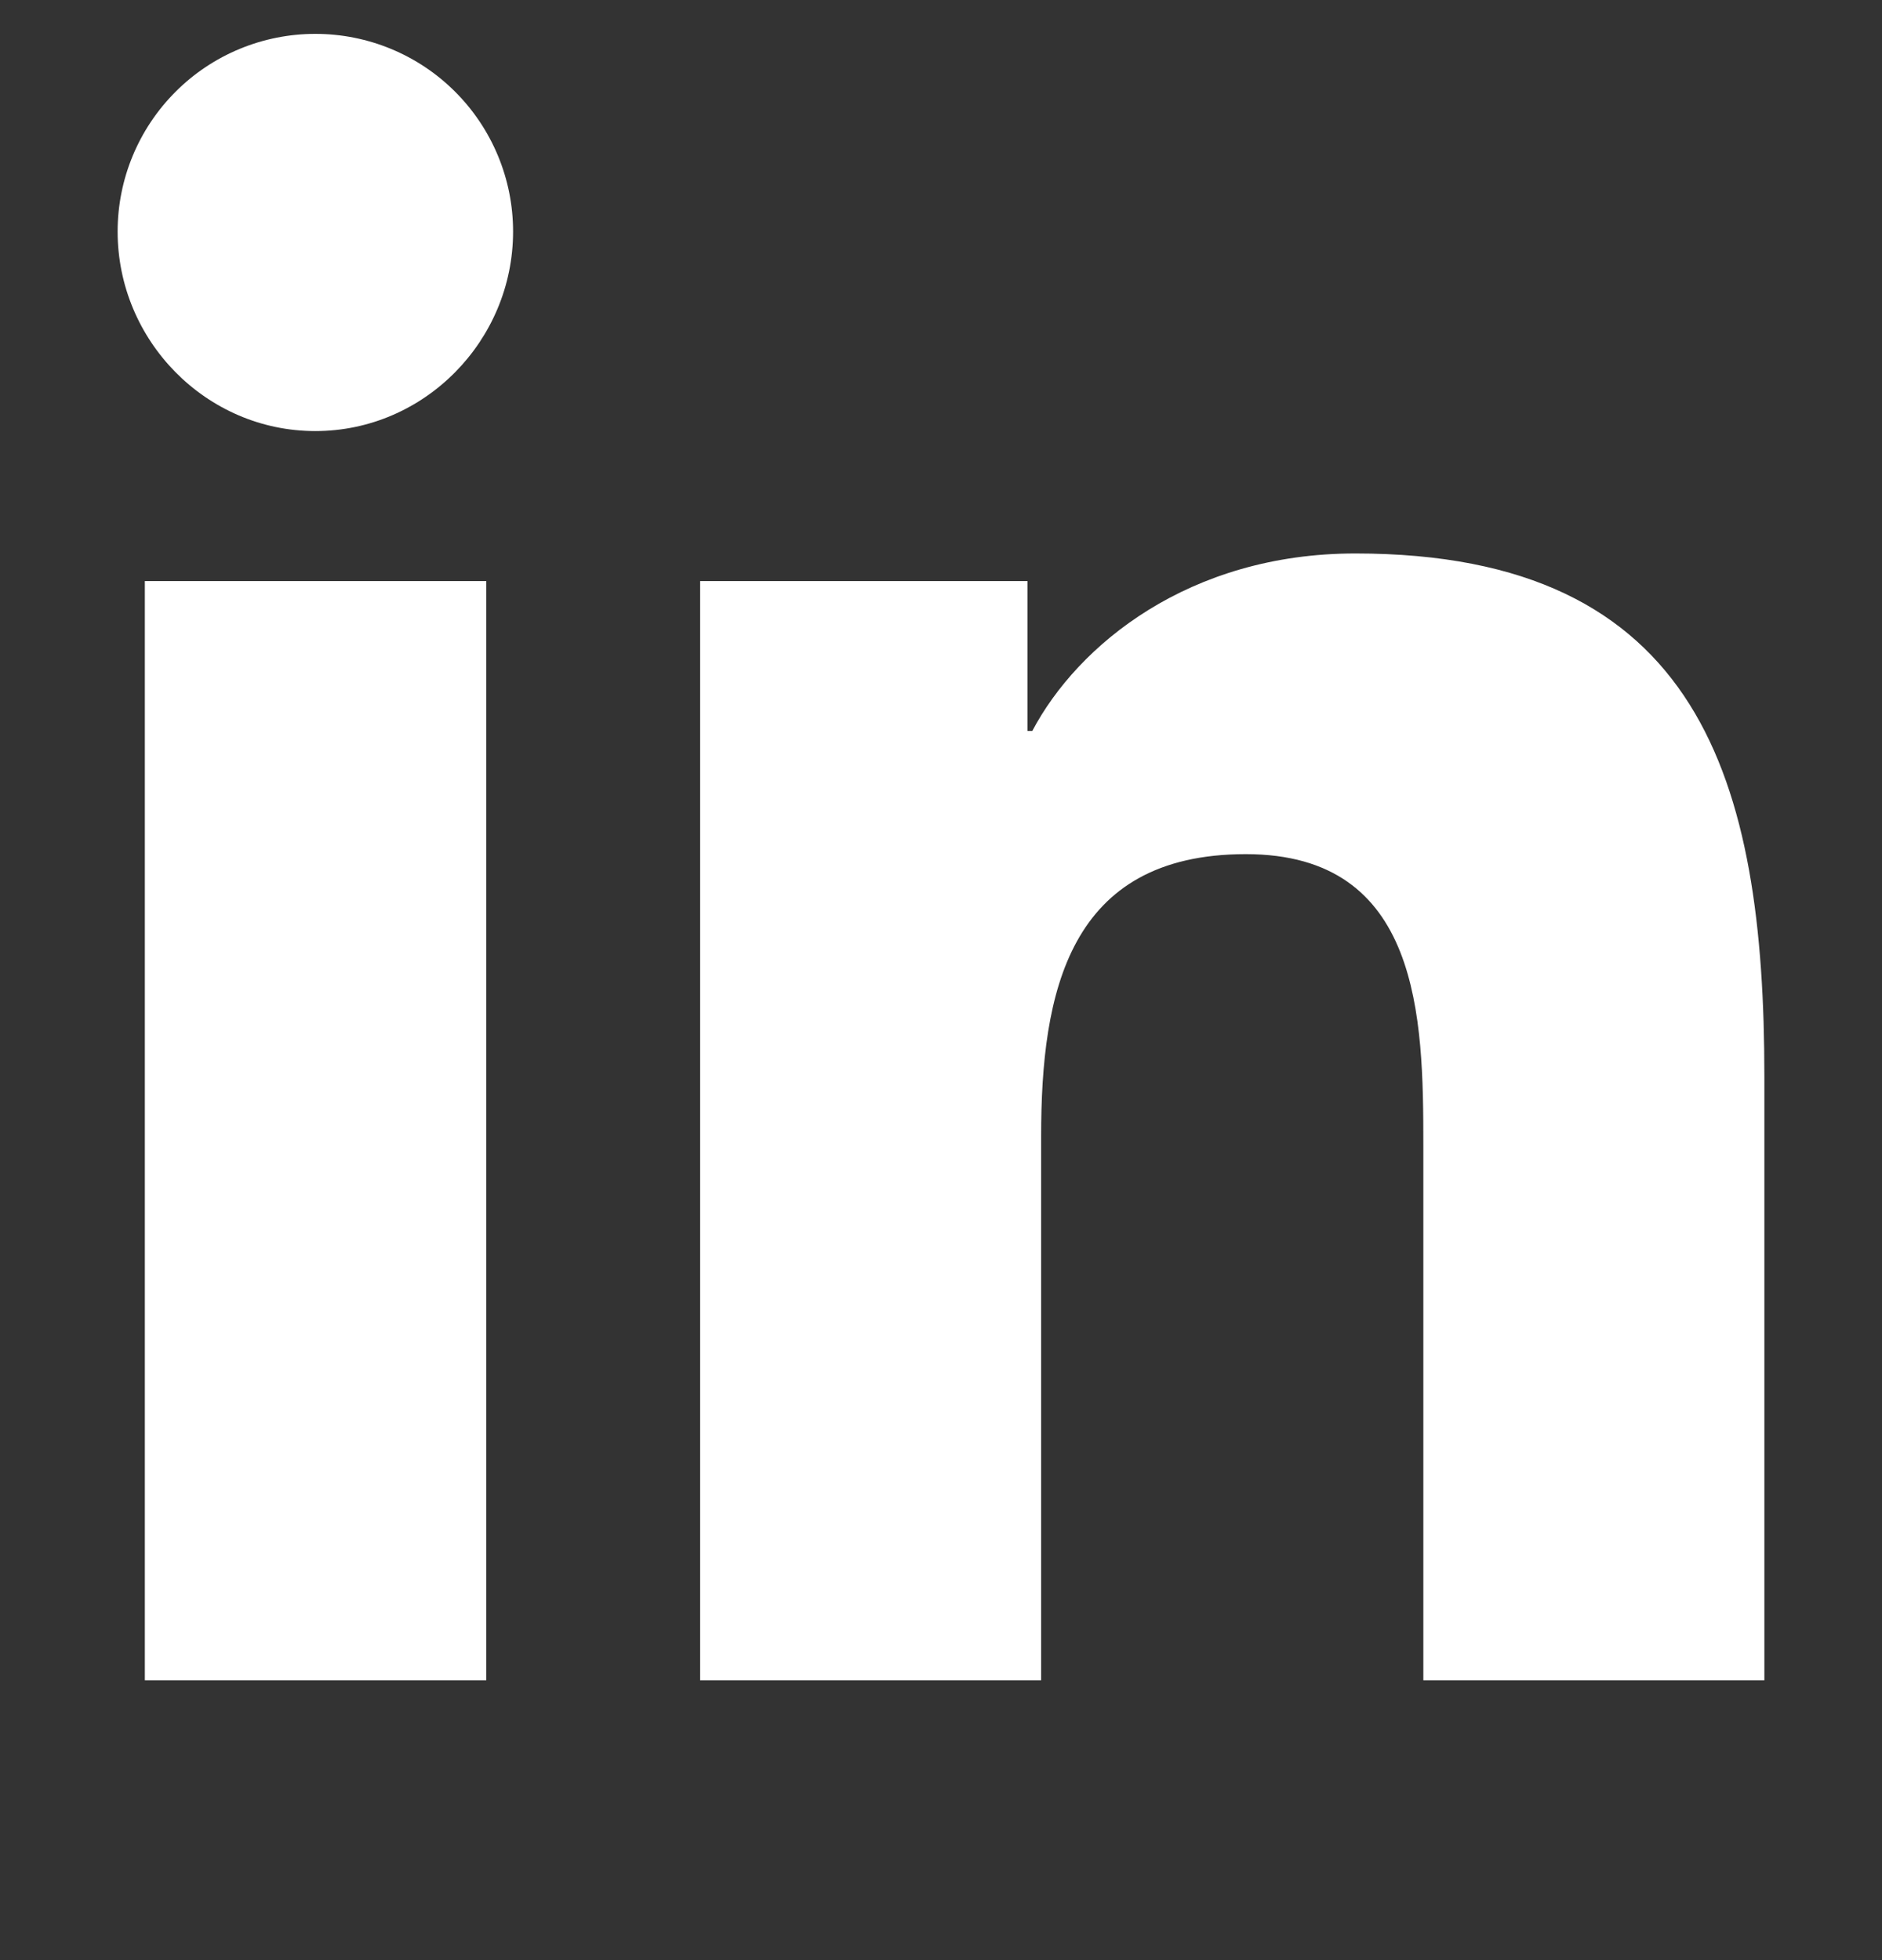 <svg width="24" height="25" viewBox="0 0 24 25" fill="none" xmlns="http://www.w3.org/2000/svg">
<rect x="0" y="0" width="24" height="25" fill="#333333" stroke="none"/>
<g clip-path="url(#clip0_935_1999)">
<path d="M6.201 21.431H1.847V7.411H6.201V21.431ZM4.021 5.498C2.629 5.498 1.5 4.345 1.5 2.953C1.5 2.284 1.766 1.643 2.239 1.17C2.711 0.697 3.353 0.432 4.021 0.432C4.69 0.432 5.331 0.697 5.804 1.17C6.277 1.643 6.543 2.284 6.543 2.953C6.543 4.345 5.413 5.498 4.021 5.498ZM22.495 21.431H18.151V14.606C18.151 12.98 18.118 10.894 15.887 10.894C13.624 10.894 13.277 12.661 13.277 14.489V21.431H8.928V7.411H13.103V9.323H13.164C13.746 8.222 15.165 7.059 17.284 7.059C21.69 7.059 22.5 9.961 22.5 13.73V21.431H22.495Z" fill="white"/>
</g>
<defs>
<clipPath id="clip0_935_1999">
<rect width="24" height="24" fill="white" transform="translate(0 0.432)"/>
</clipPath>
</defs>
</svg>
